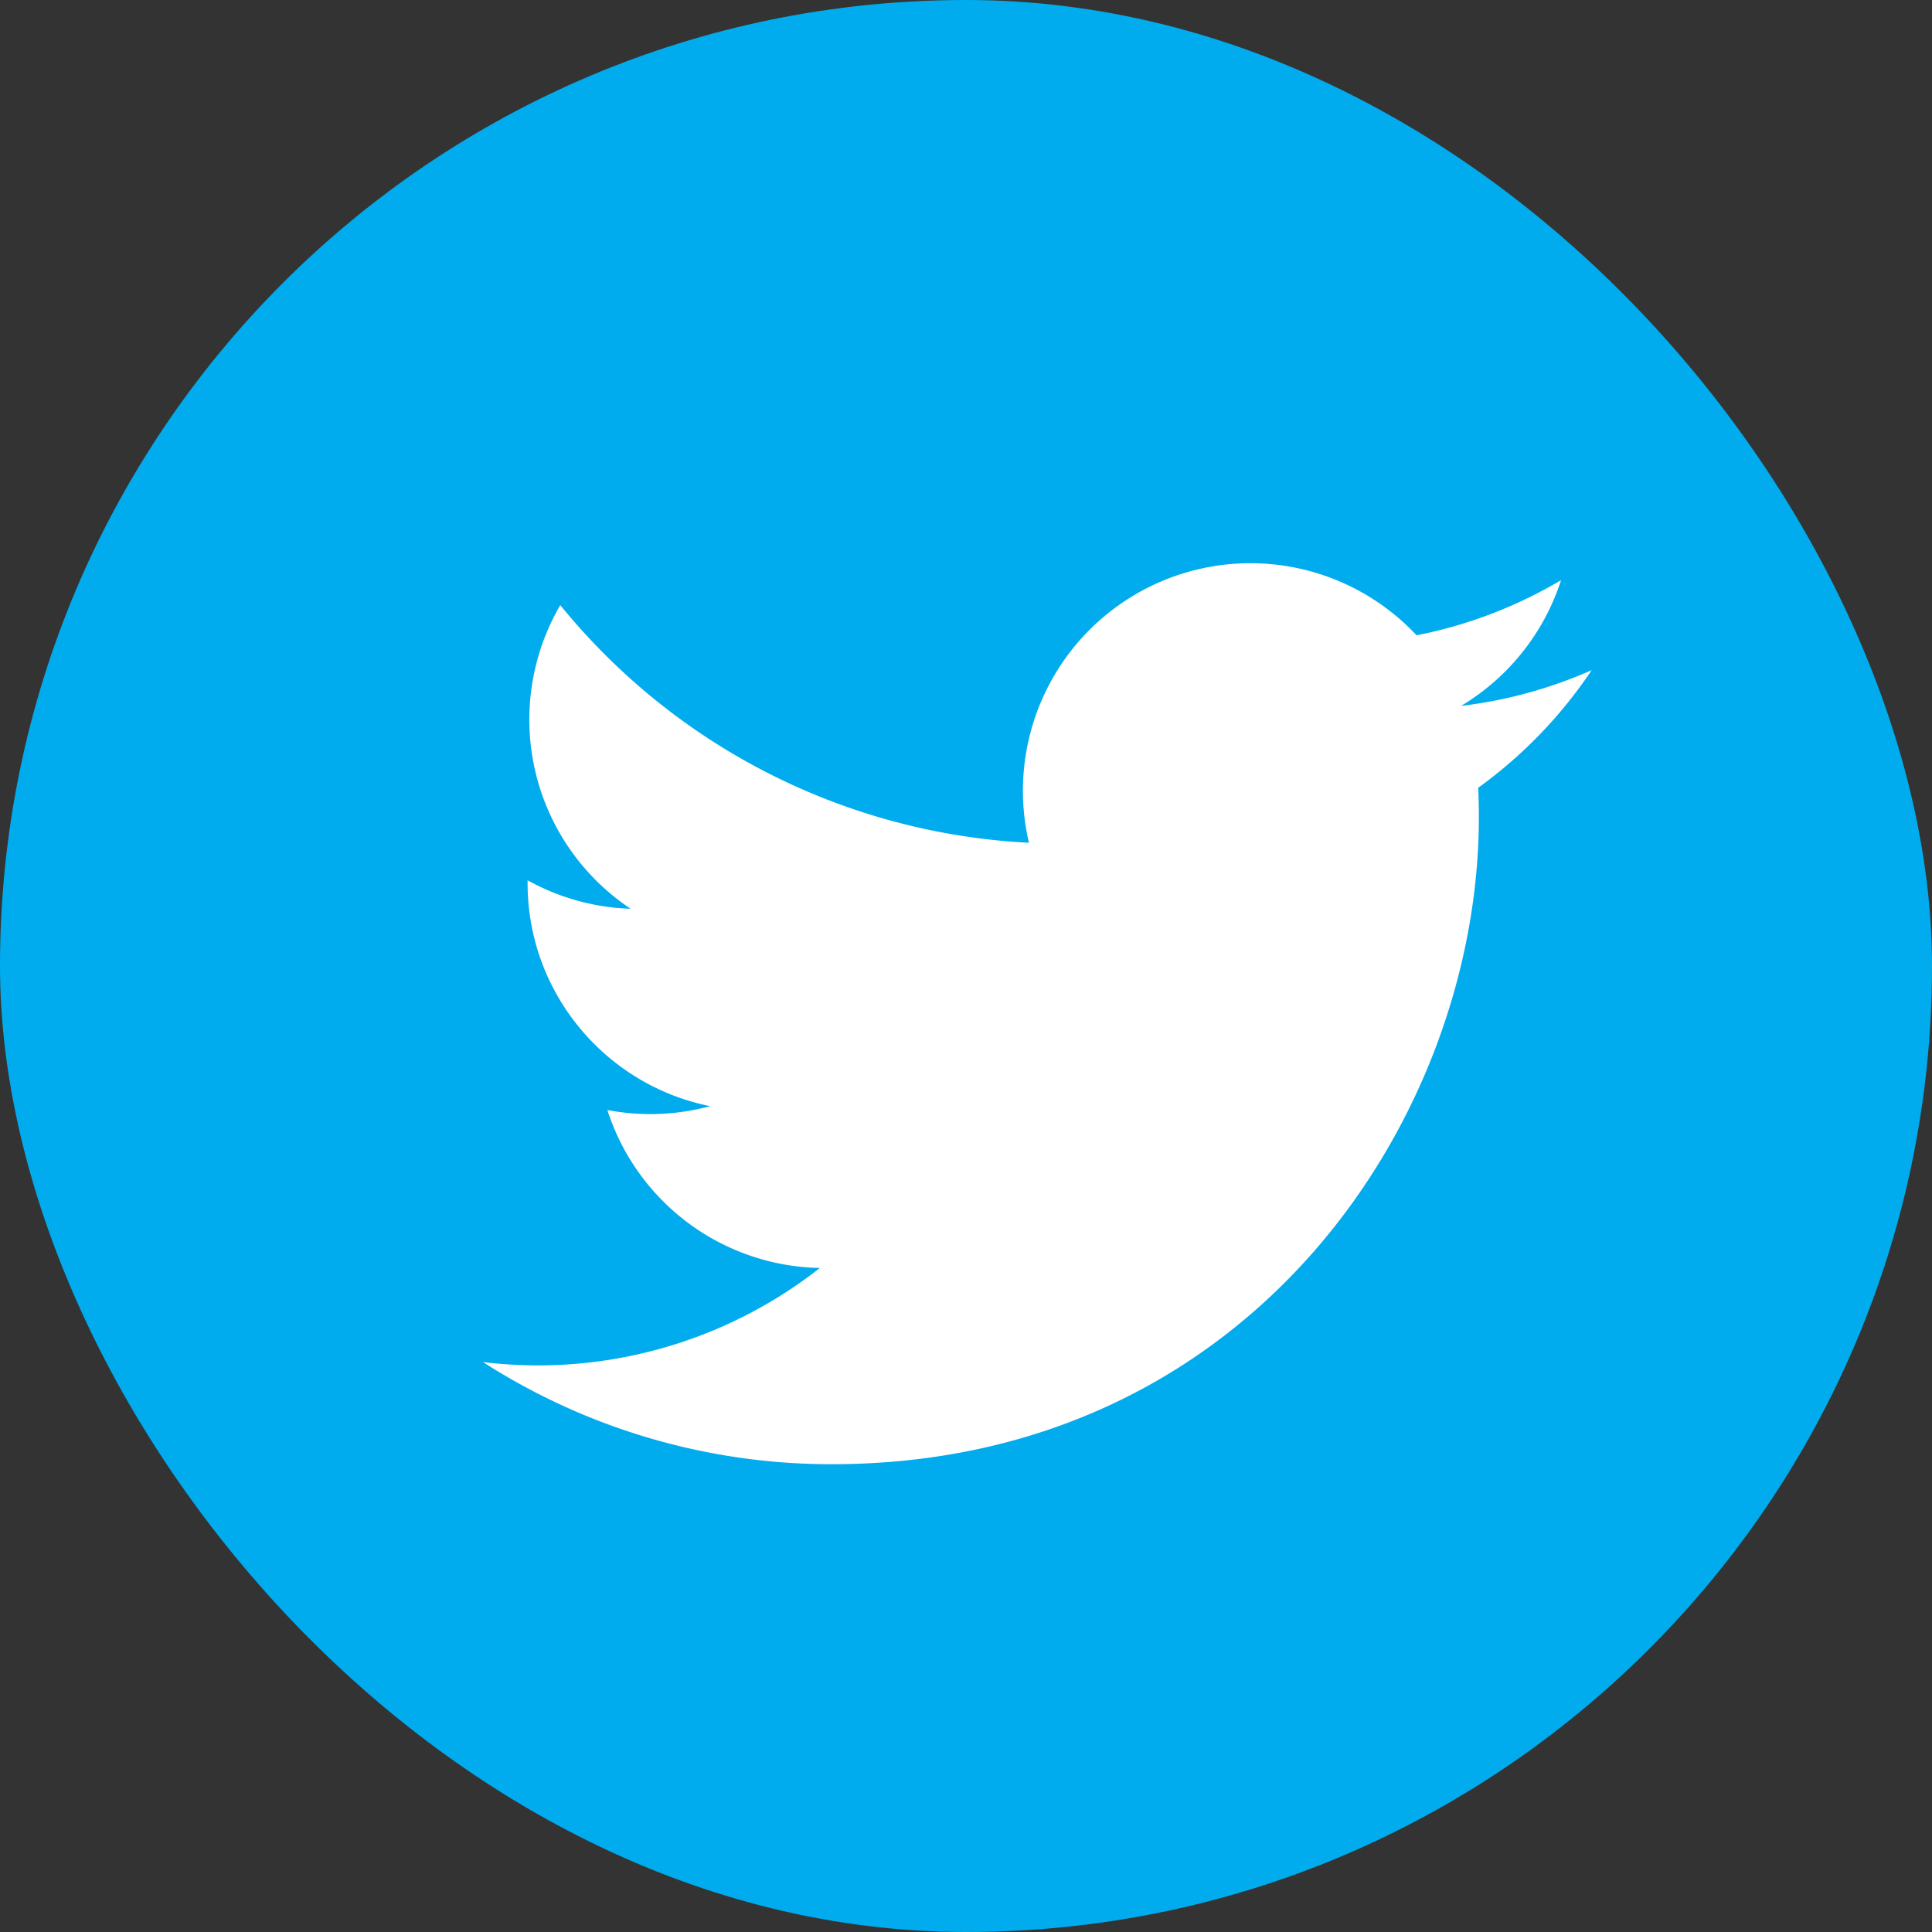 <svg width="24" height="24" viewBox="0 0 24 24" xmlns="http://www.w3.org/2000/svg"><rect x="0" y="0" width="24" height="24" fill="#333333" stroke="none"/><g id="Icons" stroke="none" stroke-width="1" fill="none" fill-rule="evenodd"><g id="twitter-copy-3"><rect id="back" fill="#00ACED" x="0" y="0" width="24" height="24" rx="12"/><path d="M13.772 1.325a5.647 5.647 0 0 1-1.622.444A2.836 2.836 0 0 0 13.392.207a5.66 5.66 0 0 1-1.795.685 2.826 2.826 0 0 0-4.815 2.577A8.022 8.022 0 0 1 .96.517a2.823 2.823 0 0 0 .874 3.772 2.818 2.818 0 0 1-1.28-.354v.036c0 1.368.974 2.51 2.267 2.77a2.845 2.845 0 0 1-1.276.048 2.828 2.828 0 0 0 2.64 1.962A5.669 5.669 0 0 1 0 9.92a7.998 7.998 0 0 0 4.331 1.269c5.198 0 8.04-4.304 8.04-8.037a8.86 8.86 0 0 0-.008-.366 5.743 5.743 0 0 0 1.41-1.462z" transform="translate(6 7)" id="ico" fill="#FFF"/></g></g></svg>